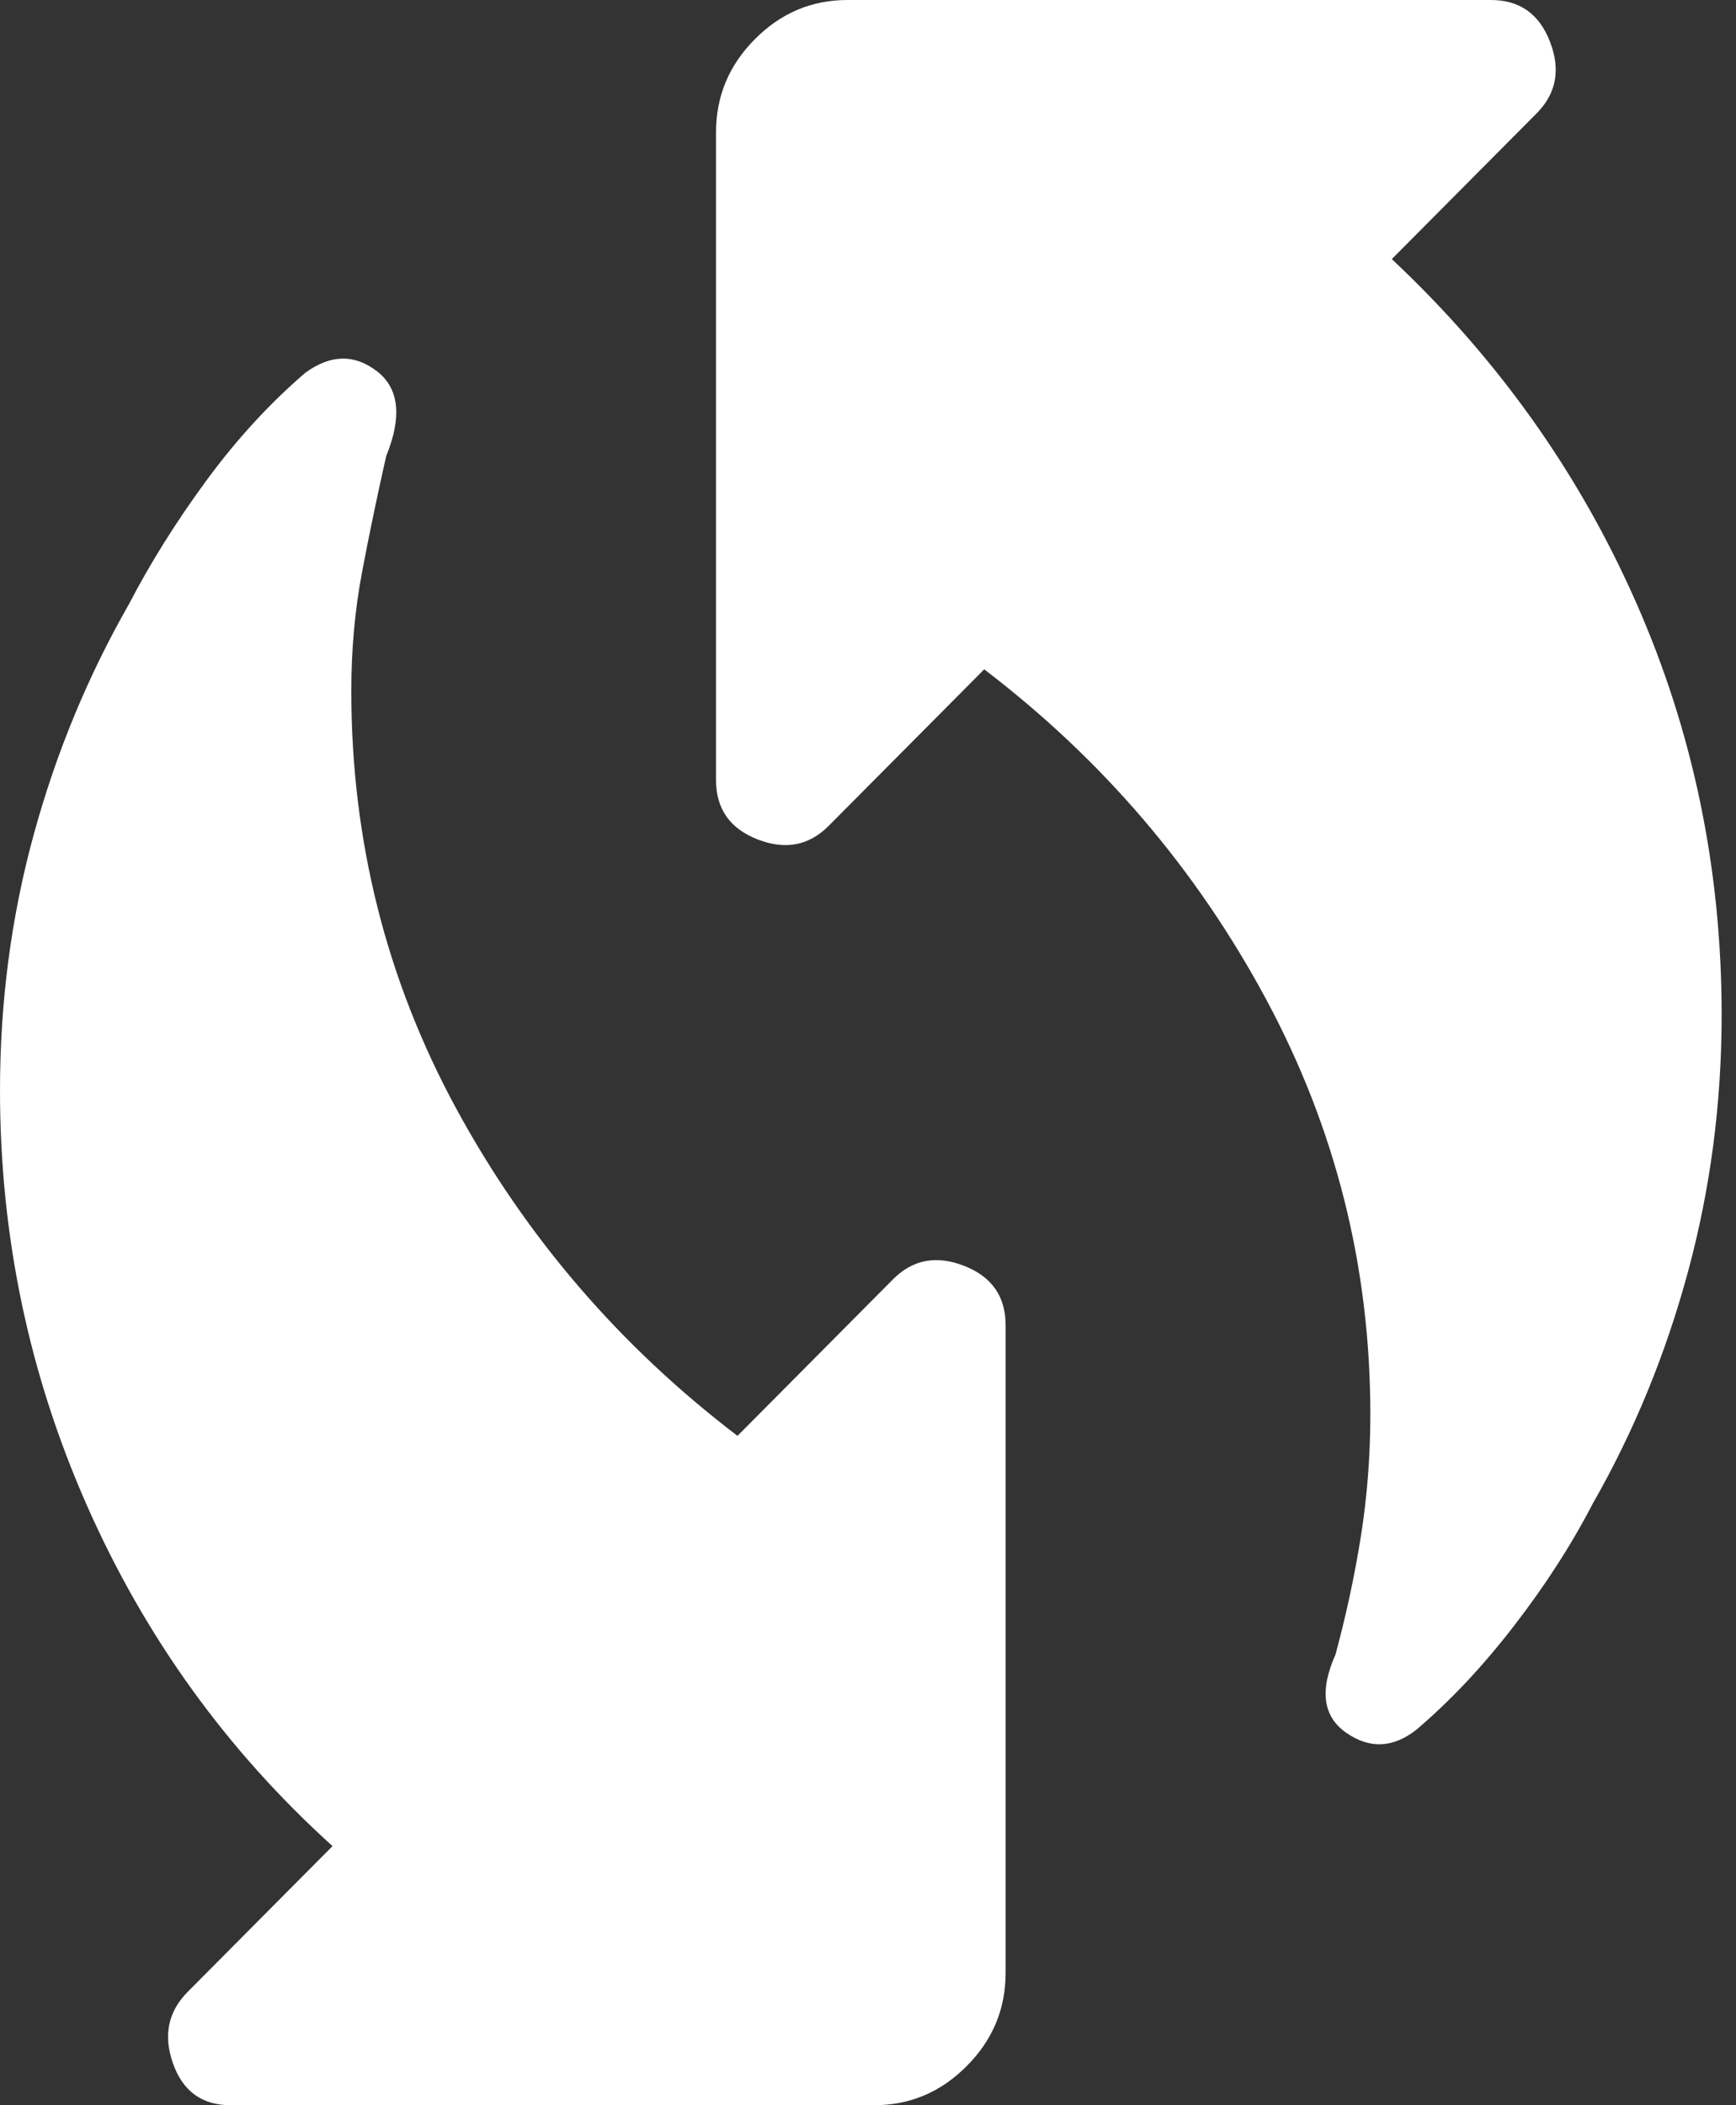 <?xml version="1.0" encoding="utf-8"?>
<svg xmlns="http://www.w3.org/2000/svg" fill="none" height="100%" overflow="visible" preserveAspectRatio="none" style="display: block;" viewBox="0 0 33 40" width="100%">
<rect x="0" y="0" width="33" height="40" fill="#333333" stroke="none"/>
<path d="M26.916 32.872C26.474 33.214 26.032 33.231 25.59 32.923C25.149 32.615 25.081 32.12 25.387 31.436C25.59 30.684 25.752 29.932 25.871 29.18C25.99 28.427 26.049 27.658 26.049 26.872C26.049 24.068 25.387 21.436 24.061 18.974C22.736 16.513 20.952 14.427 18.709 12.718L15.752 15.692C15.378 16.068 14.928 16.154 14.401 15.949C13.874 15.744 13.611 15.367 13.611 14.82V2.513C13.611 1.829 13.857 1.239 14.35 0.744C14.843 0.248 15.429 0 16.109 0H28.343C28.887 0 29.261 0.265 29.465 0.795C29.669 1.325 29.584 1.778 29.21 2.154L26.457 4.923C28.462 6.803 30.009 8.974 31.096 11.436C32.184 13.897 32.727 16.513 32.727 19.282C32.727 20.957 32.515 22.581 32.09 24.154C31.665 25.727 31.062 27.197 30.28 28.564C29.873 29.35 29.371 30.128 28.776 30.897C28.182 31.667 27.562 32.325 26.916 32.872ZM3.568 37.846L6.321 35.077C4.316 33.265 2.761 31.111 1.657 28.615C0.552 26.12 0 23.487 0 20.718C0 19.043 0.212 17.427 0.637 15.872C1.062 14.316 1.665 12.855 2.447 11.487C2.855 10.701 3.347 9.915 3.925 9.128C4.503 8.342 5.132 7.658 5.811 7.077C6.287 6.735 6.737 6.726 7.162 7.051C7.587 7.376 7.647 7.915 7.341 8.667C7.171 9.419 7.018 10.154 6.882 10.872C6.746 11.59 6.678 12.342 6.678 13.128C6.678 15.966 7.341 18.607 8.666 21.051C9.992 23.496 11.776 25.573 14.019 27.282L16.975 24.308C17.349 23.932 17.799 23.846 18.326 24.051C18.853 24.256 19.116 24.633 19.116 25.18V37.487C19.116 38.171 18.87 38.761 18.377 39.256C17.884 39.752 17.298 40 16.619 40H4.384C3.84 40 3.475 39.735 3.288 39.205C3.101 38.675 3.195 38.222 3.568 37.846Z" fill="white" id="icon"/>
</svg>